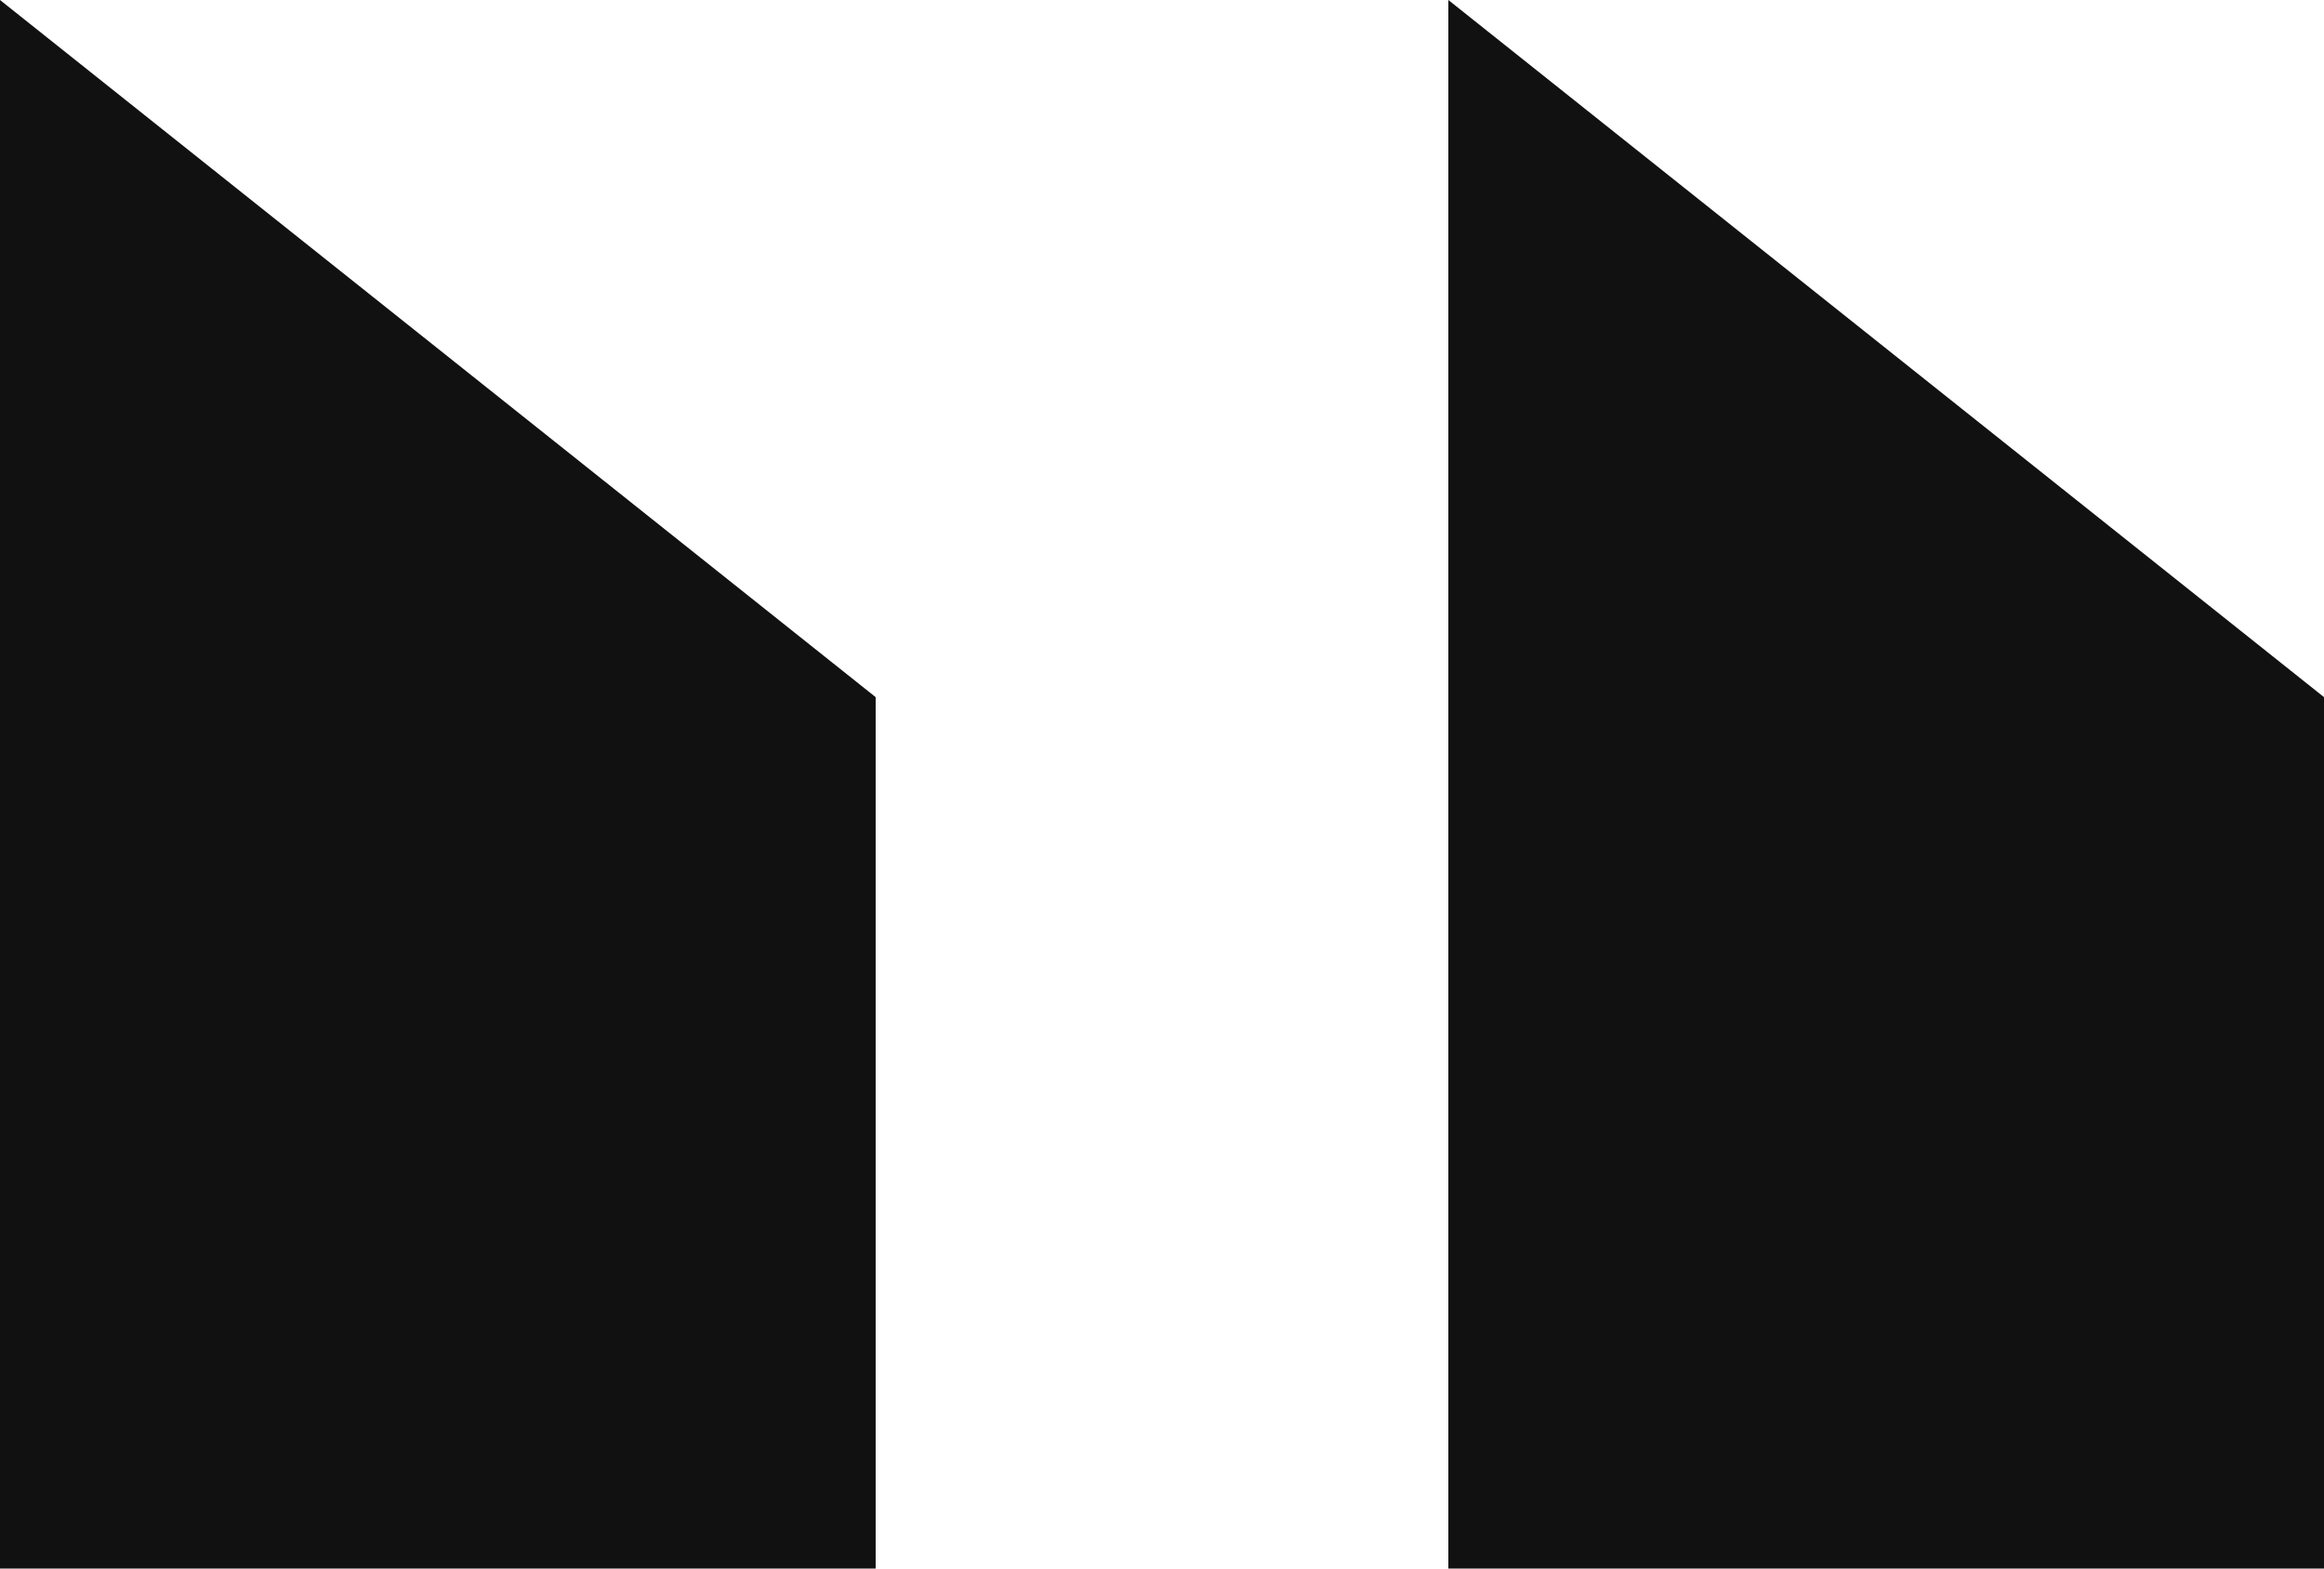 <?xml version="1.0"?>
<svg xmlns="http://www.w3.org/2000/svg" viewBox="0 0 560 378" width="560" height="378" x="0" y="0"><defs><style>.cls-1{fill:#111;}</style></defs><title>mine_pq</title><g id="Layer_2" data-name="Layer 2"><g id="Layer_5" data-name="Layer 5"><polygon class="cls-1" points="211 168 211 378 0 378 0 0 211 168"/><polygon class="cls-1" points="560 168 560 378 349 378 349 0 560 168"/></g></g></svg>
